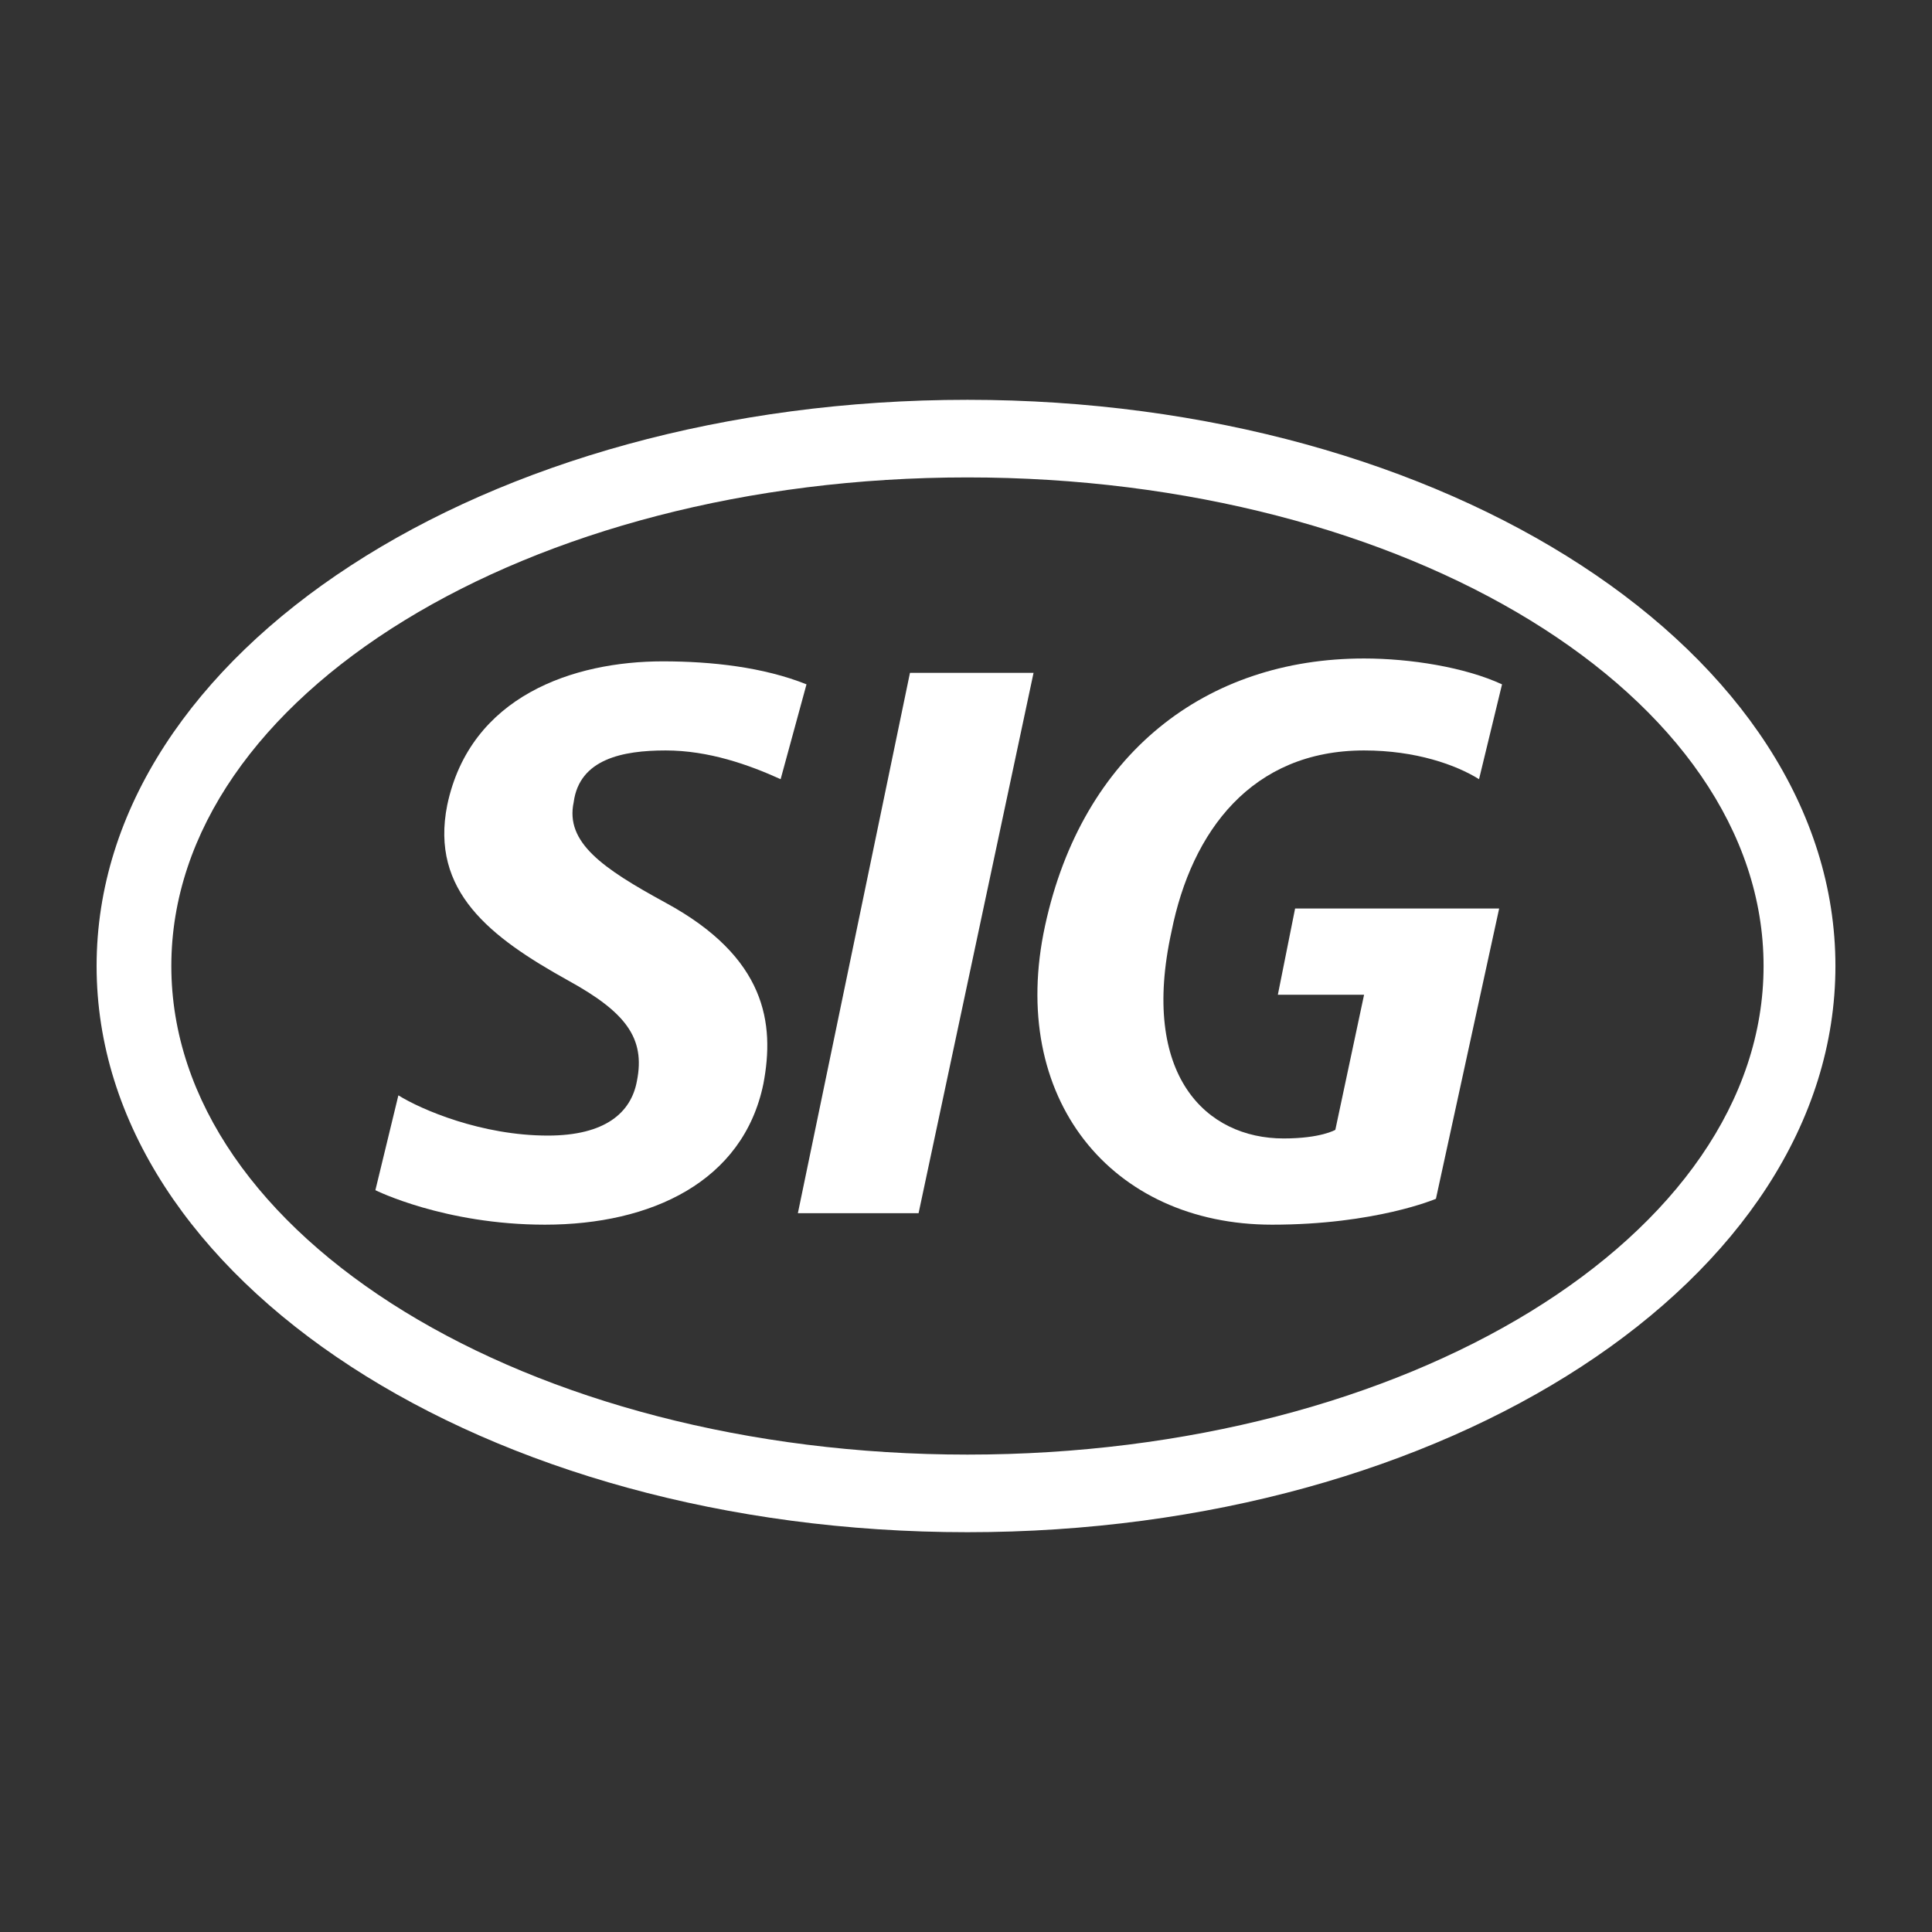 <?xml version="1.0" encoding="UTF-8" standalone="no"?>
<svg
   xmlns:dc="http://purl.org/dc/elements/1.1/"
   xmlns:cc="http://creativecommons.org/ns#"
   xmlns:rdf="http://www.w3.org/1999/02/22-rdf-syntax-ns#"
   xmlns:svg="http://www.w3.org/2000/svg"
   xmlns="http://www.w3.org/2000/svg"
   id="svg8"
   version="1.1"
   viewBox="0 0 264.583 264.583"
   height="1000"
   width="1000">
  <rect x="0" y="0" width="264.583" height="264.583" fill="#333333" stroke="none"/>
  <defs
     id="defs2">
    <style
       id="style11950">.tdc-a,.tdc-b{fill:#0063af;}.tdc-b,.tdc-c{fill-rule:evenodd;}.tdc-c{fill:#fff;}</style>
    <style
       id="style4694">.a{fill:#fff}</style>
    <rect
       height="53.4"
       width="133"
       y="0.1"
       id="SVGID_1_" />
    <style
       id="style4908">.cls-1{fill:#fff;}</style>
    <rect
       height="84.8"
       width="492.4"
       y="0"
       id="SVGID_1_-4" />
    <rect
       height="38.5"
       width="10.4"
       y="-21"
       x="1206"
       id="SVGID_1_-1" />
    <style
       type="text/css"
       id="style4151"><![CDATA[
    .fil0 {fill:#E45937;fill-rule:nonzero}
    .fil1 {fill:#275B9B;fill-rule:nonzero}
   ]]></style>
  </defs>
  <g
     transform="translate(0,-32.417)"
     id="layer1">
    <g
       transform="matrix(3.936,0,0,3.936,5.357,78.511)"
       id="g5404">
      <path
         style="fill:#ffffff"
         id="path6641"
         d="m 25.8,15.4 c -1.1,-0.5 -2.5,-1 -4,-1 -1.5,0 -3,0.3 -3.2,1.8 -0.3,1.4 1,2.3 3.2,3.5 3.5,1.9 3.8,4.2 3.4,6.3 -0.7,3.4 -3.9,4.9 -7.6,4.9 -3.5,0 -5.9,-1.2 -5.9,-1.2 l 0.8,-3.3 c 0.8,0.5 2.9,1.4 5.2,1.4 2,0 2.9,-0.8 3.1,-1.9 0.3,-1.5 -0.4,-2.4 -2.4,-3.5 -2.7,-1.5 -4.8,-3.1 -4.2,-6.1 0.8,-3.8 4.4,-5 7.5,-5 1.7,0 3.5,0.2 5,0.8 l -0.9,3.3"
         class="st0" />
      <polyline
         style="fill:#ffffff"
         id="polyline6643"
         points="26.4,30.5 30.6,30.5 34.6,11.7 30.3,11.7 26.4,30.5 "
         class="st0" />
      <path
         style="fill:#ffffff"
         id="path6645"
         d="m 50.1,15.4 c -0.8,-0.5 -2.2,-1 -4,-1 -3.9,0 -6,2.8 -6.7,6.3 -1.1,5 1.2,7.2 3.9,7.2 1.3,0 1.8,-0.3 1.8,-0.3 l 1,-4.7 h -3 l 0.6,-3 h 7.1 L 48.6,30 c 0,0 -2.1,0.9 -5.7,0.9 -5.6,0 -9.2,-4.4 -7.9,-10.4 1.3,-6 5.6,-9.3 11.1,-9.3 1.6,0 3.5,0.3 4.8,0.9 l -0.8,3.3"
         class="st0" />
      <path
         style="fill:#ffffff"
         id="path6647"
         d="m 32.3,4.9 c -15.3,0 -27.7,7.6 -27.7,17 0,9.4 12.4,17 27.7,17 15.3,0 27.7,-7.6 27.7,-17 0,-9.4 -12.4,-17 -27.7,-17 m 30.2,17 C 62.5,32.8 49,41.6 32.3,41.6 15.5,41.6 2,32.8 2,21.9 2,11 15.5,2.2 32.3,2.2 49,2.2 62.5,11 62.5,21.9 Z"
         class="st0" />
    </g>
  </g>
  <style
     type="text/css"
     id="style4554">
	.st0{fill:#FFFFFF;}
</style>
  <style
     id="style7261"
     type="text/css">
	.logo-background{fill:#ED1C24;}
	.logo-inscription{fill:#FFFFFF;}
	.right-gradient{fill:url(#SVGID_1_);}
	.left-gradient{fill:url(#SVGID_2_);}
</style>
  <style
     id="style5144"
     type="text/css">
	.st0{fill:#717271;}
	.st1{fill:#CF0A2C;}
</style>
  <style
     id="style4615"
     type="text/css">
	.st0{clip-path:url(#SVGID_2_);fill:#E20613;}
	.st1{clip-path:url(#SVGID_2_);fill:#868686;}
</style>
  <style
     id="style2"
     type="text/css"> .st0{fill:#328598;} .st1{fill:#FFFFFF;} .st2{enable-background:new ;} </style>
  <style
     id="style6015"
     type="text/css">
	.st0{fill:#CE143D;}
	.st1{fill:#333333;}
</style>
  <style
     id="style11189"
     type="text/css">
	.st0{fill:#004F6C;}
	.st1{fill:#375D77;}
	.st2{enable-background:new    ;}
	.st3{clip-path:url(#SVGID_2_);}
	.st4{fill:none;stroke:#004F6C;stroke-linecap:round;}
</style>
</svg>
